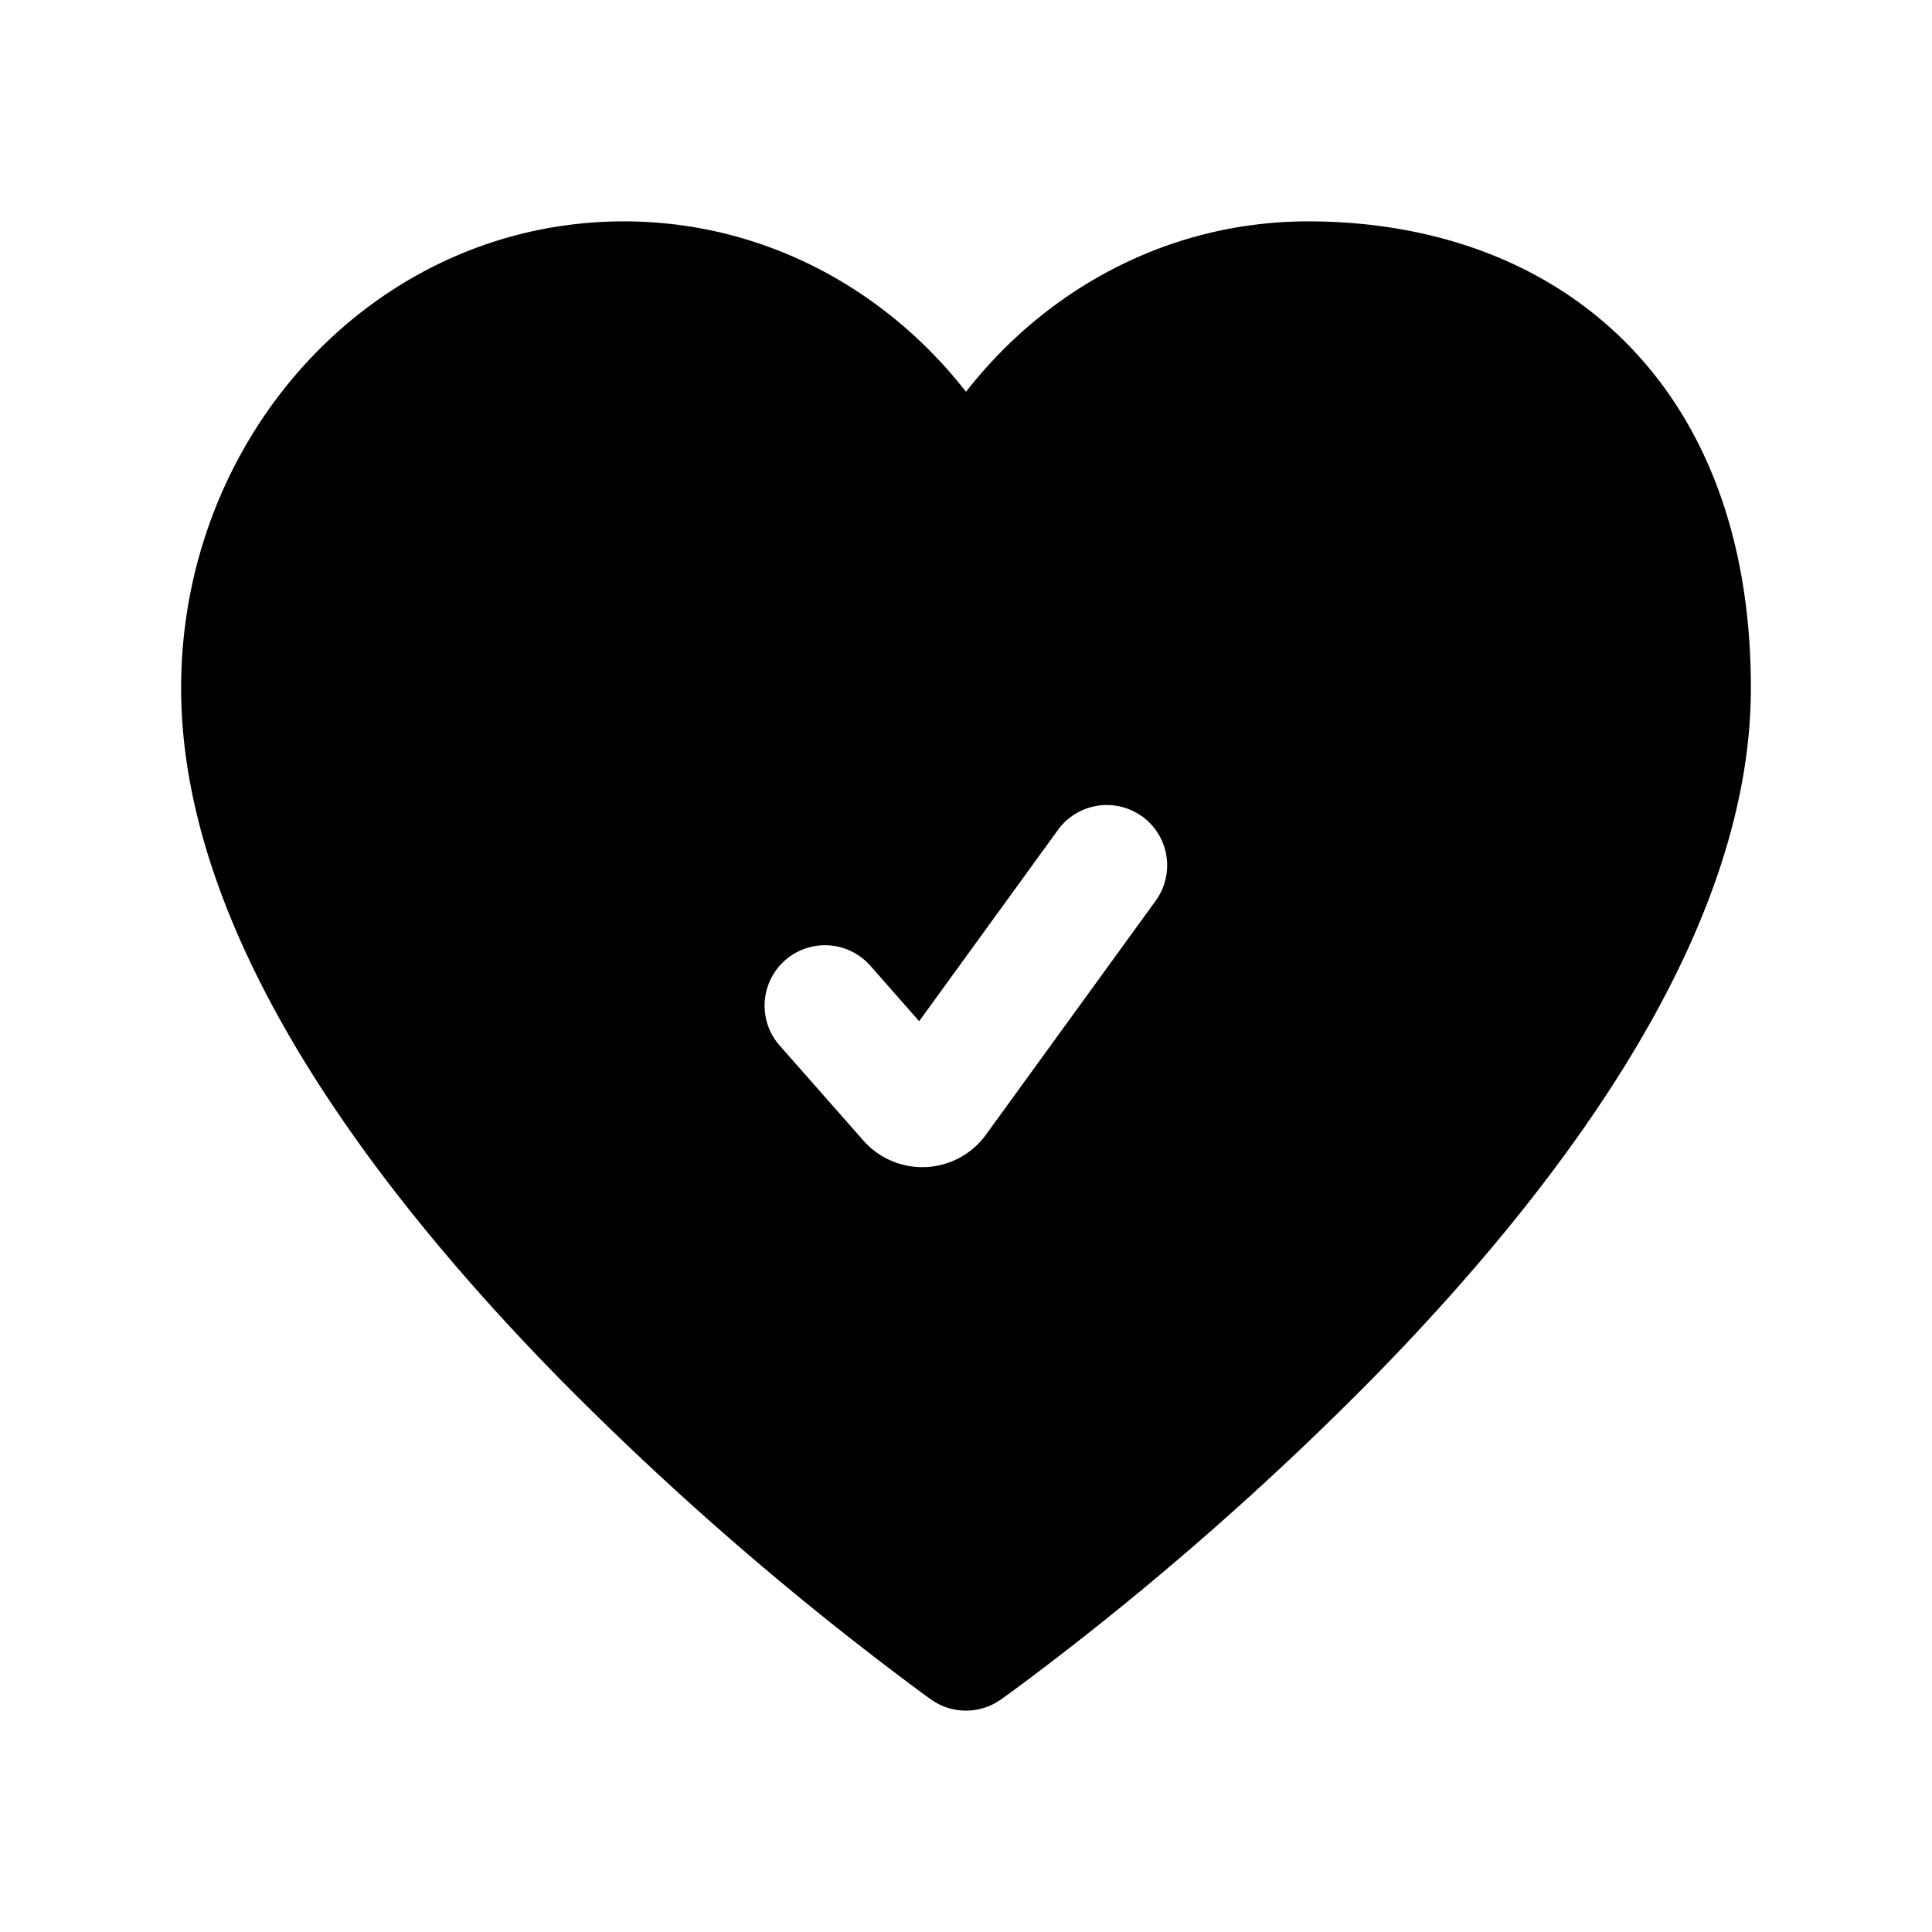 <svg width="24" height="24" fill="currentColor" viewBox="0 0 24 24" xmlns="http://www.w3.org/2000/svg"><path d="m12.434 21.112.008-.006.021-.015.08-.058q.104-.075.295-.219a38.5 38.5 0 0 0 4.197-3.674c1.148-1.168 2.315-2.533 3.199-3.981.88-1.44 1.516-3.024 1.516-4.612 0-1.885-.585-3.358-1.62-4.358-1.03-.994-2.42-1.439-3.88-1.439-1.725 0-3.248.833-4.25 2.117C10.998 3.583 9.474 2.75 7.75 2.75c-3.08 0-5.5 2.639-5.5 5.797 0 1.588.637 3.171 1.516 4.612.884 1.448 2.051 2.813 3.199 3.982a38.5 38.5 0 0 0 4.492 3.892l.08.058.021.015.008.006a.75.75 0 0 0 .867 0m1.757-10.969a.75.75 0 0 1 .166 1.047l-2.11 2.908a.976.976 0 0 1-1.521.07l-1.04-1.18a.75.75 0 0 1 1.127-.991l.606.689 1.724-2.376a.75.75 0 0 1 1.047-.167"/></svg>